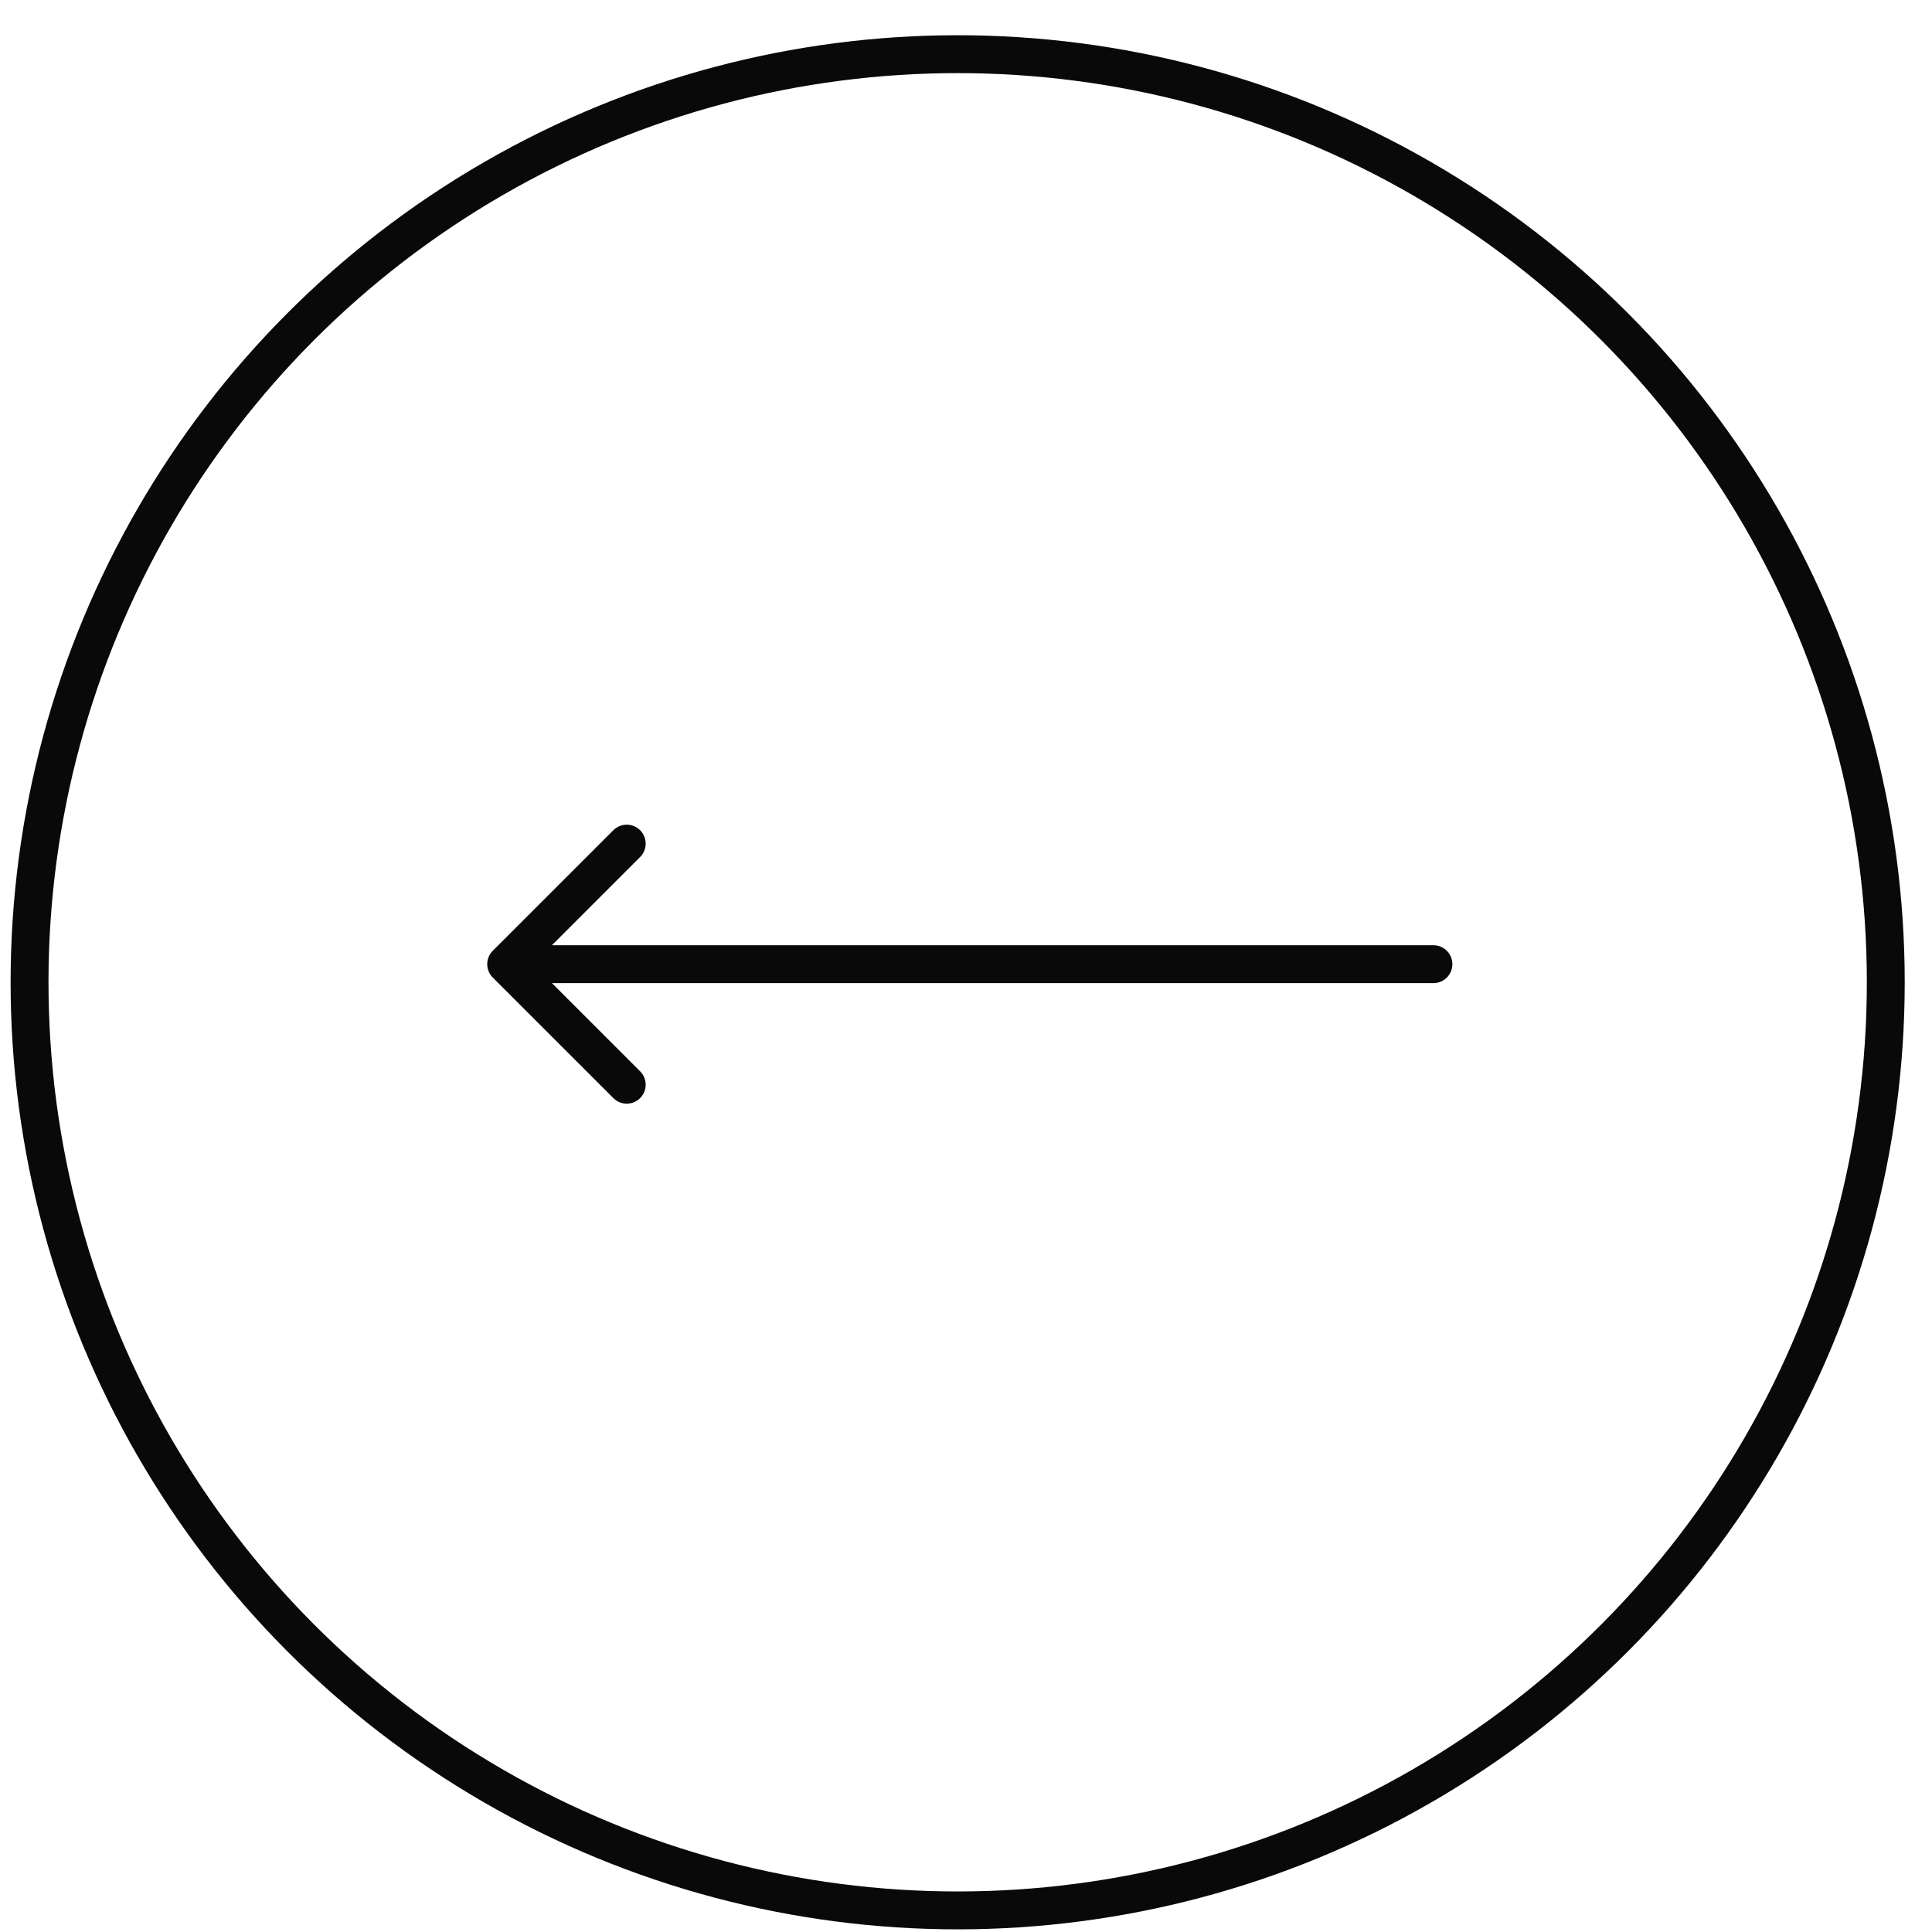 <?xml version="1.0" encoding="UTF-8"?> <svg xmlns="http://www.w3.org/2000/svg" width="51" height="51" viewBox="0 0 51 51" fill="none"> <path d="M37.839 25.952C38.115 25.952 38.339 25.728 38.339 25.452C38.339 25.175 38.115 24.952 37.839 24.952L37.839 25.952ZM13.008 25.098C12.813 25.293 12.813 25.61 13.008 25.805L16.191 28.987C16.386 29.183 16.702 29.183 16.898 28.987C17.093 28.792 17.093 28.475 16.898 28.28L14.069 25.452L16.898 22.623C17.093 22.428 17.093 22.111 16.898 21.916C16.702 21.721 16.386 21.721 16.191 21.916L13.008 25.098ZM37.839 24.952L13.362 24.952L13.362 25.952L37.839 25.952L37.839 24.952Z" fill="#090909"></path> <circle cx="25.28" cy="25.93" r="24.5" stroke="#090909"></circle> </svg> 